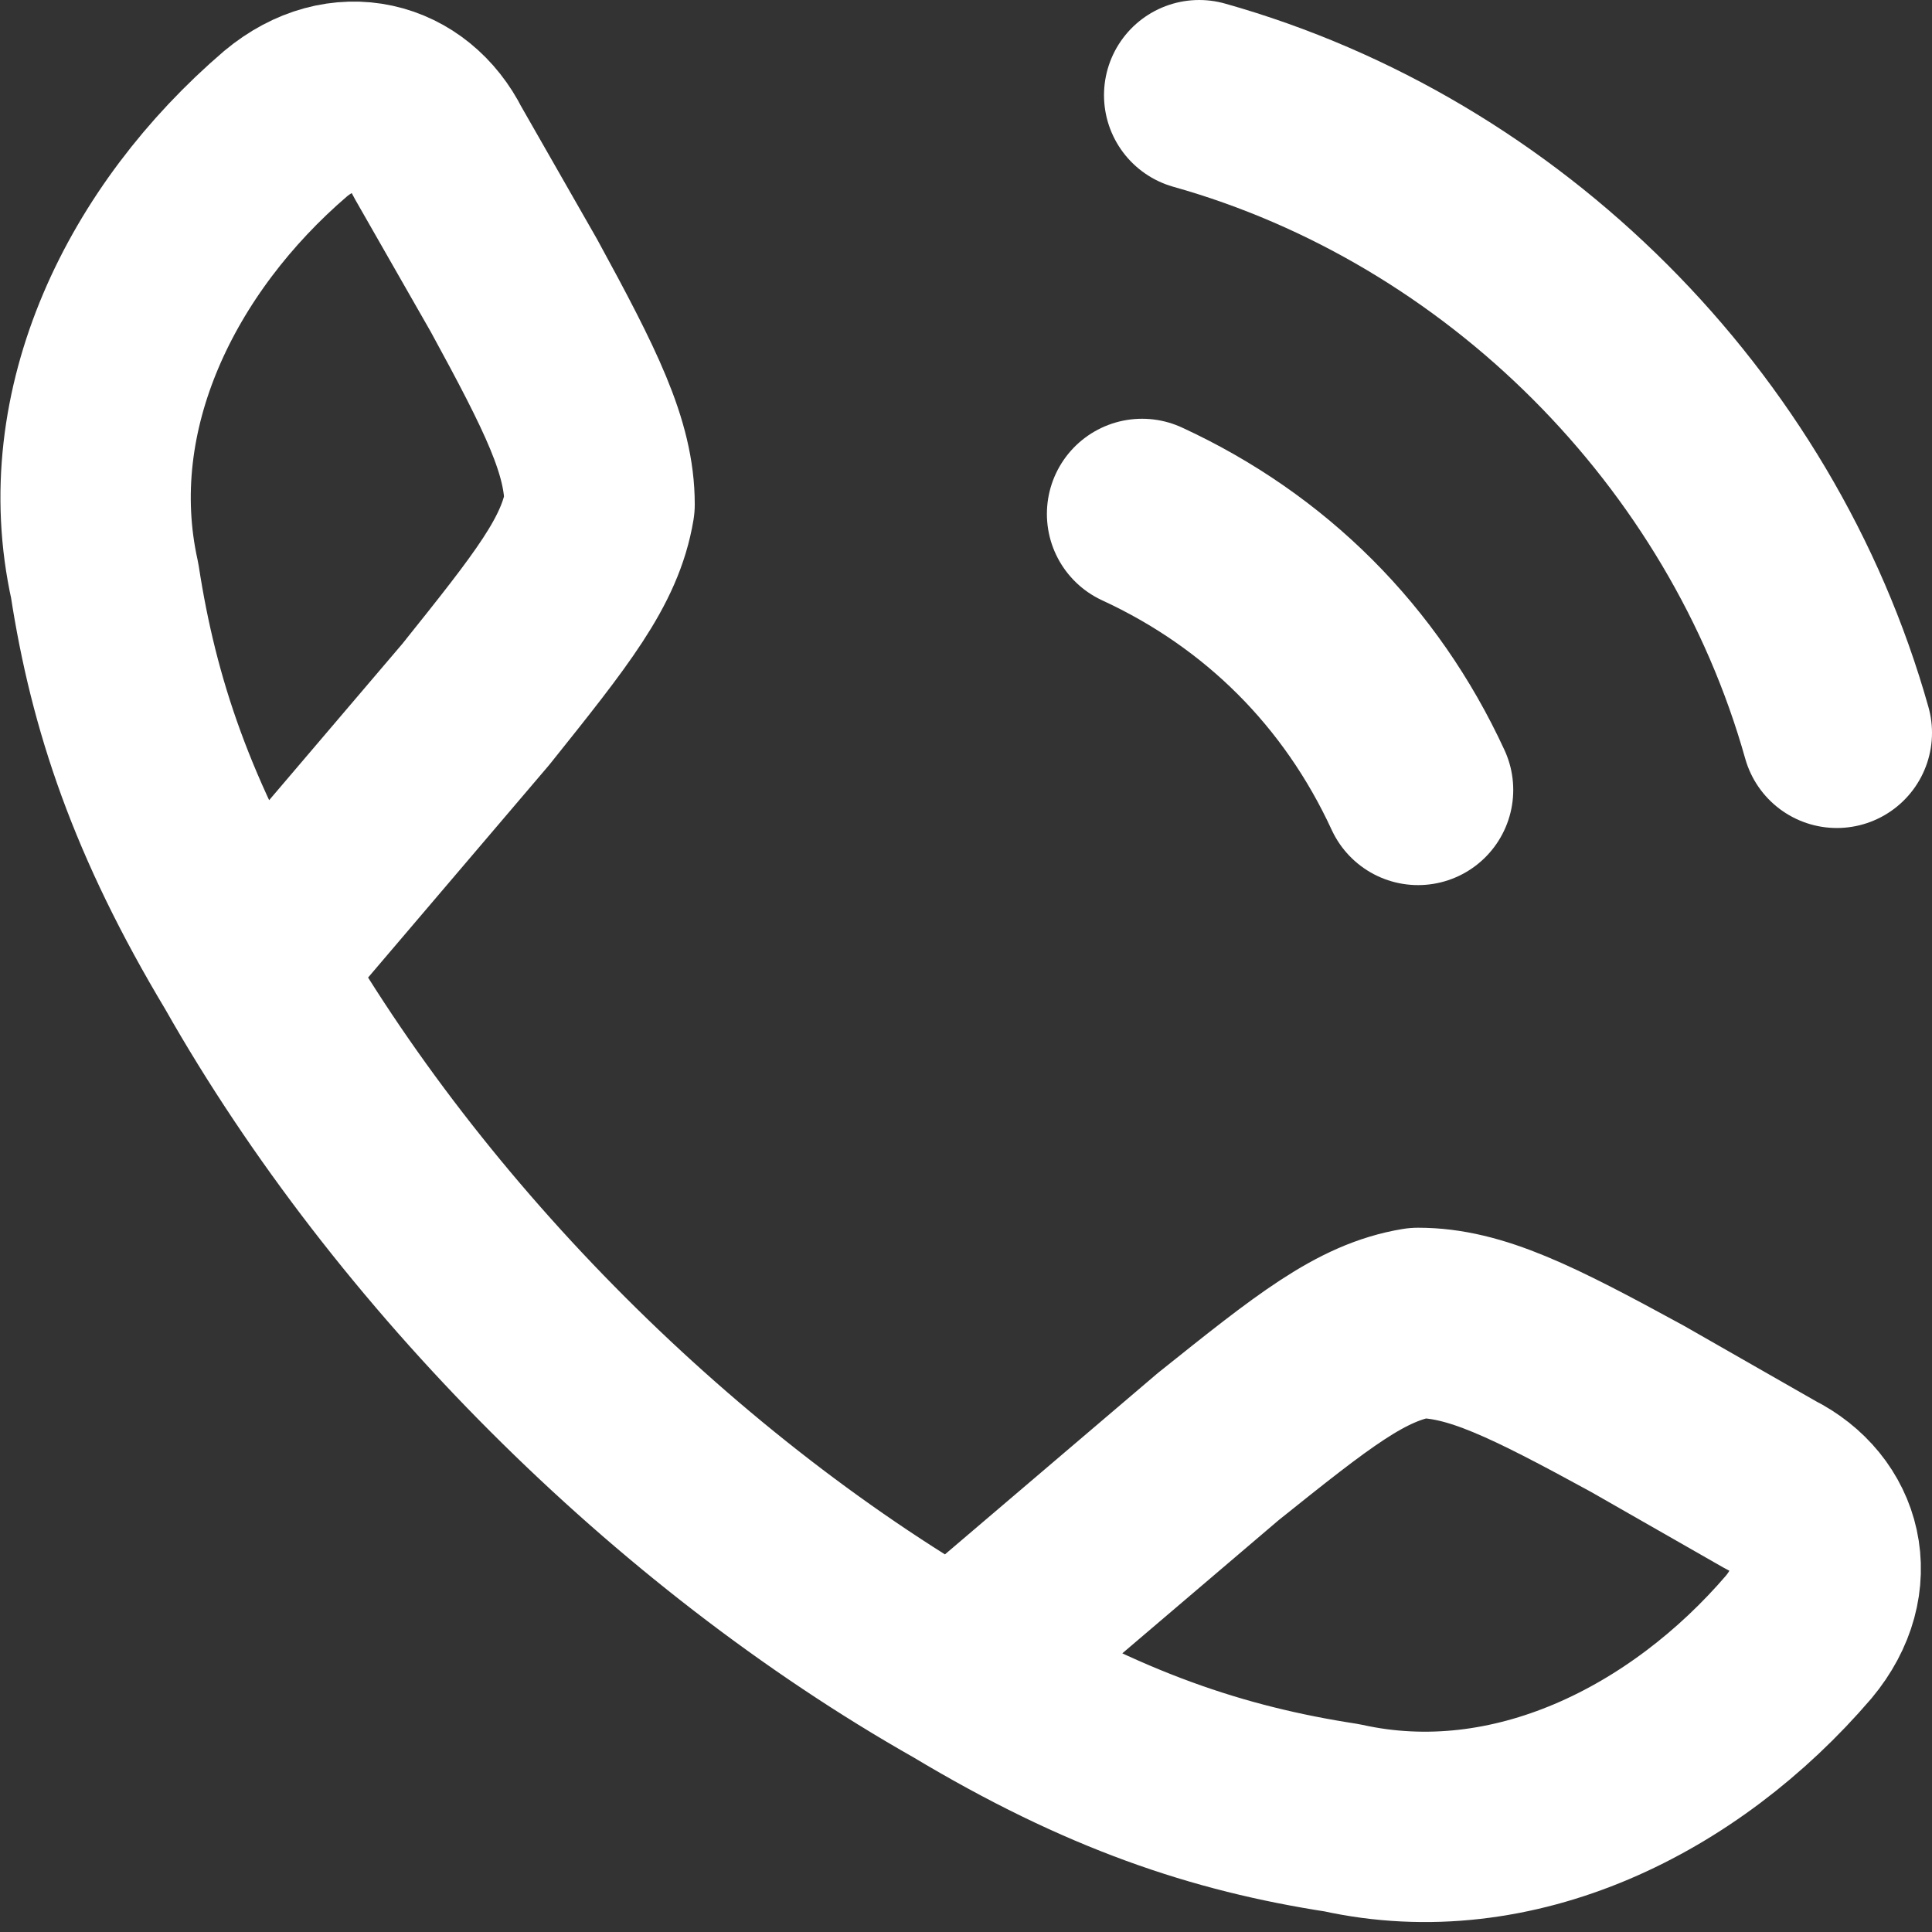 <?xml version="1.0" encoding="UTF-8"?>
<!DOCTYPE svg PUBLIC "-//W3C//DTD SVG 1.1//EN" "http://www.w3.org/Graphics/SVG/1.1/DTD/svg11.dtd">
<!-- Creator: CorelDRAW -->
<svg xmlns="http://www.w3.org/2000/svg" xml:space="preserve" width="0.155in" height="0.155in" version="1.1" style="shape-rendering:geometricPrecision; text-rendering:geometricPrecision; image-rendering:optimizeQuality; fill-rule:evenodd; clip-rule:evenodd"
viewBox="0 0 2.03 2.03"
 xmlns:xlink="http://www.w3.org/1999/xlink"
 xmlns:xodm="http://www.corel.com/coreldraw/odm/2003">
 <rect x="0" y="0" width="2.03" height="2.03" fill="#333333" stroke="none"/>
 <defs>
  <style type="text/css">
   <![CDATA[
    .str0 {stroke:white;stroke-width:0.2;stroke-linejoin:round;stroke-miterlimit:2.613}
    .str1 {stroke:white;stroke-width:0.2;stroke-linecap:round;stroke-miterlimit:2.613}
    .fil0 {fill:none}
   ]]>
  </style>
 </defs>
 <g id="Layer_x0020_1">
  <g id="_1758379542016">
   <path class="fil0 str0" d="M0.26 1.01c-0.09,-0.15 -0.13,-0.27 -0.15,-0.4 -0.04,-0.18 0.05,-0.36 0.19,-0.48 0.06,-0.05 0.13,-0.03 0.16,0.03l0.08 0.14c0.06,0.11 0.09,0.17 0.09,0.23 -0.01,0.06 -0.05,0.11 -0.13,0.21l-0.23 0.27zm0 0c0.17,0.3 0.45,0.58 0.75,0.75m0 0c0.15,0.09 0.27,0.13 0.4,0.15 0.18,0.04 0.36,-0.05 0.48,-0.19 0.05,-0.06 0.03,-0.13 -0.03,-0.16l-0.14 -0.08c-0.11,-0.06 -0.17,-0.09 -0.23,-0.09 -0.06,0.01 -0.11,0.05 -0.21,0.13l-0.27 0.23z"/>
   <path class="fil0 str1" d="M1.2 0.54c0.13,0.06 0.23,0.16 0.29,0.29m-0.23 -0.73c0.32,0.09 0.58,0.35 0.67,0.67"/>
  </g>
 </g>
</svg>
